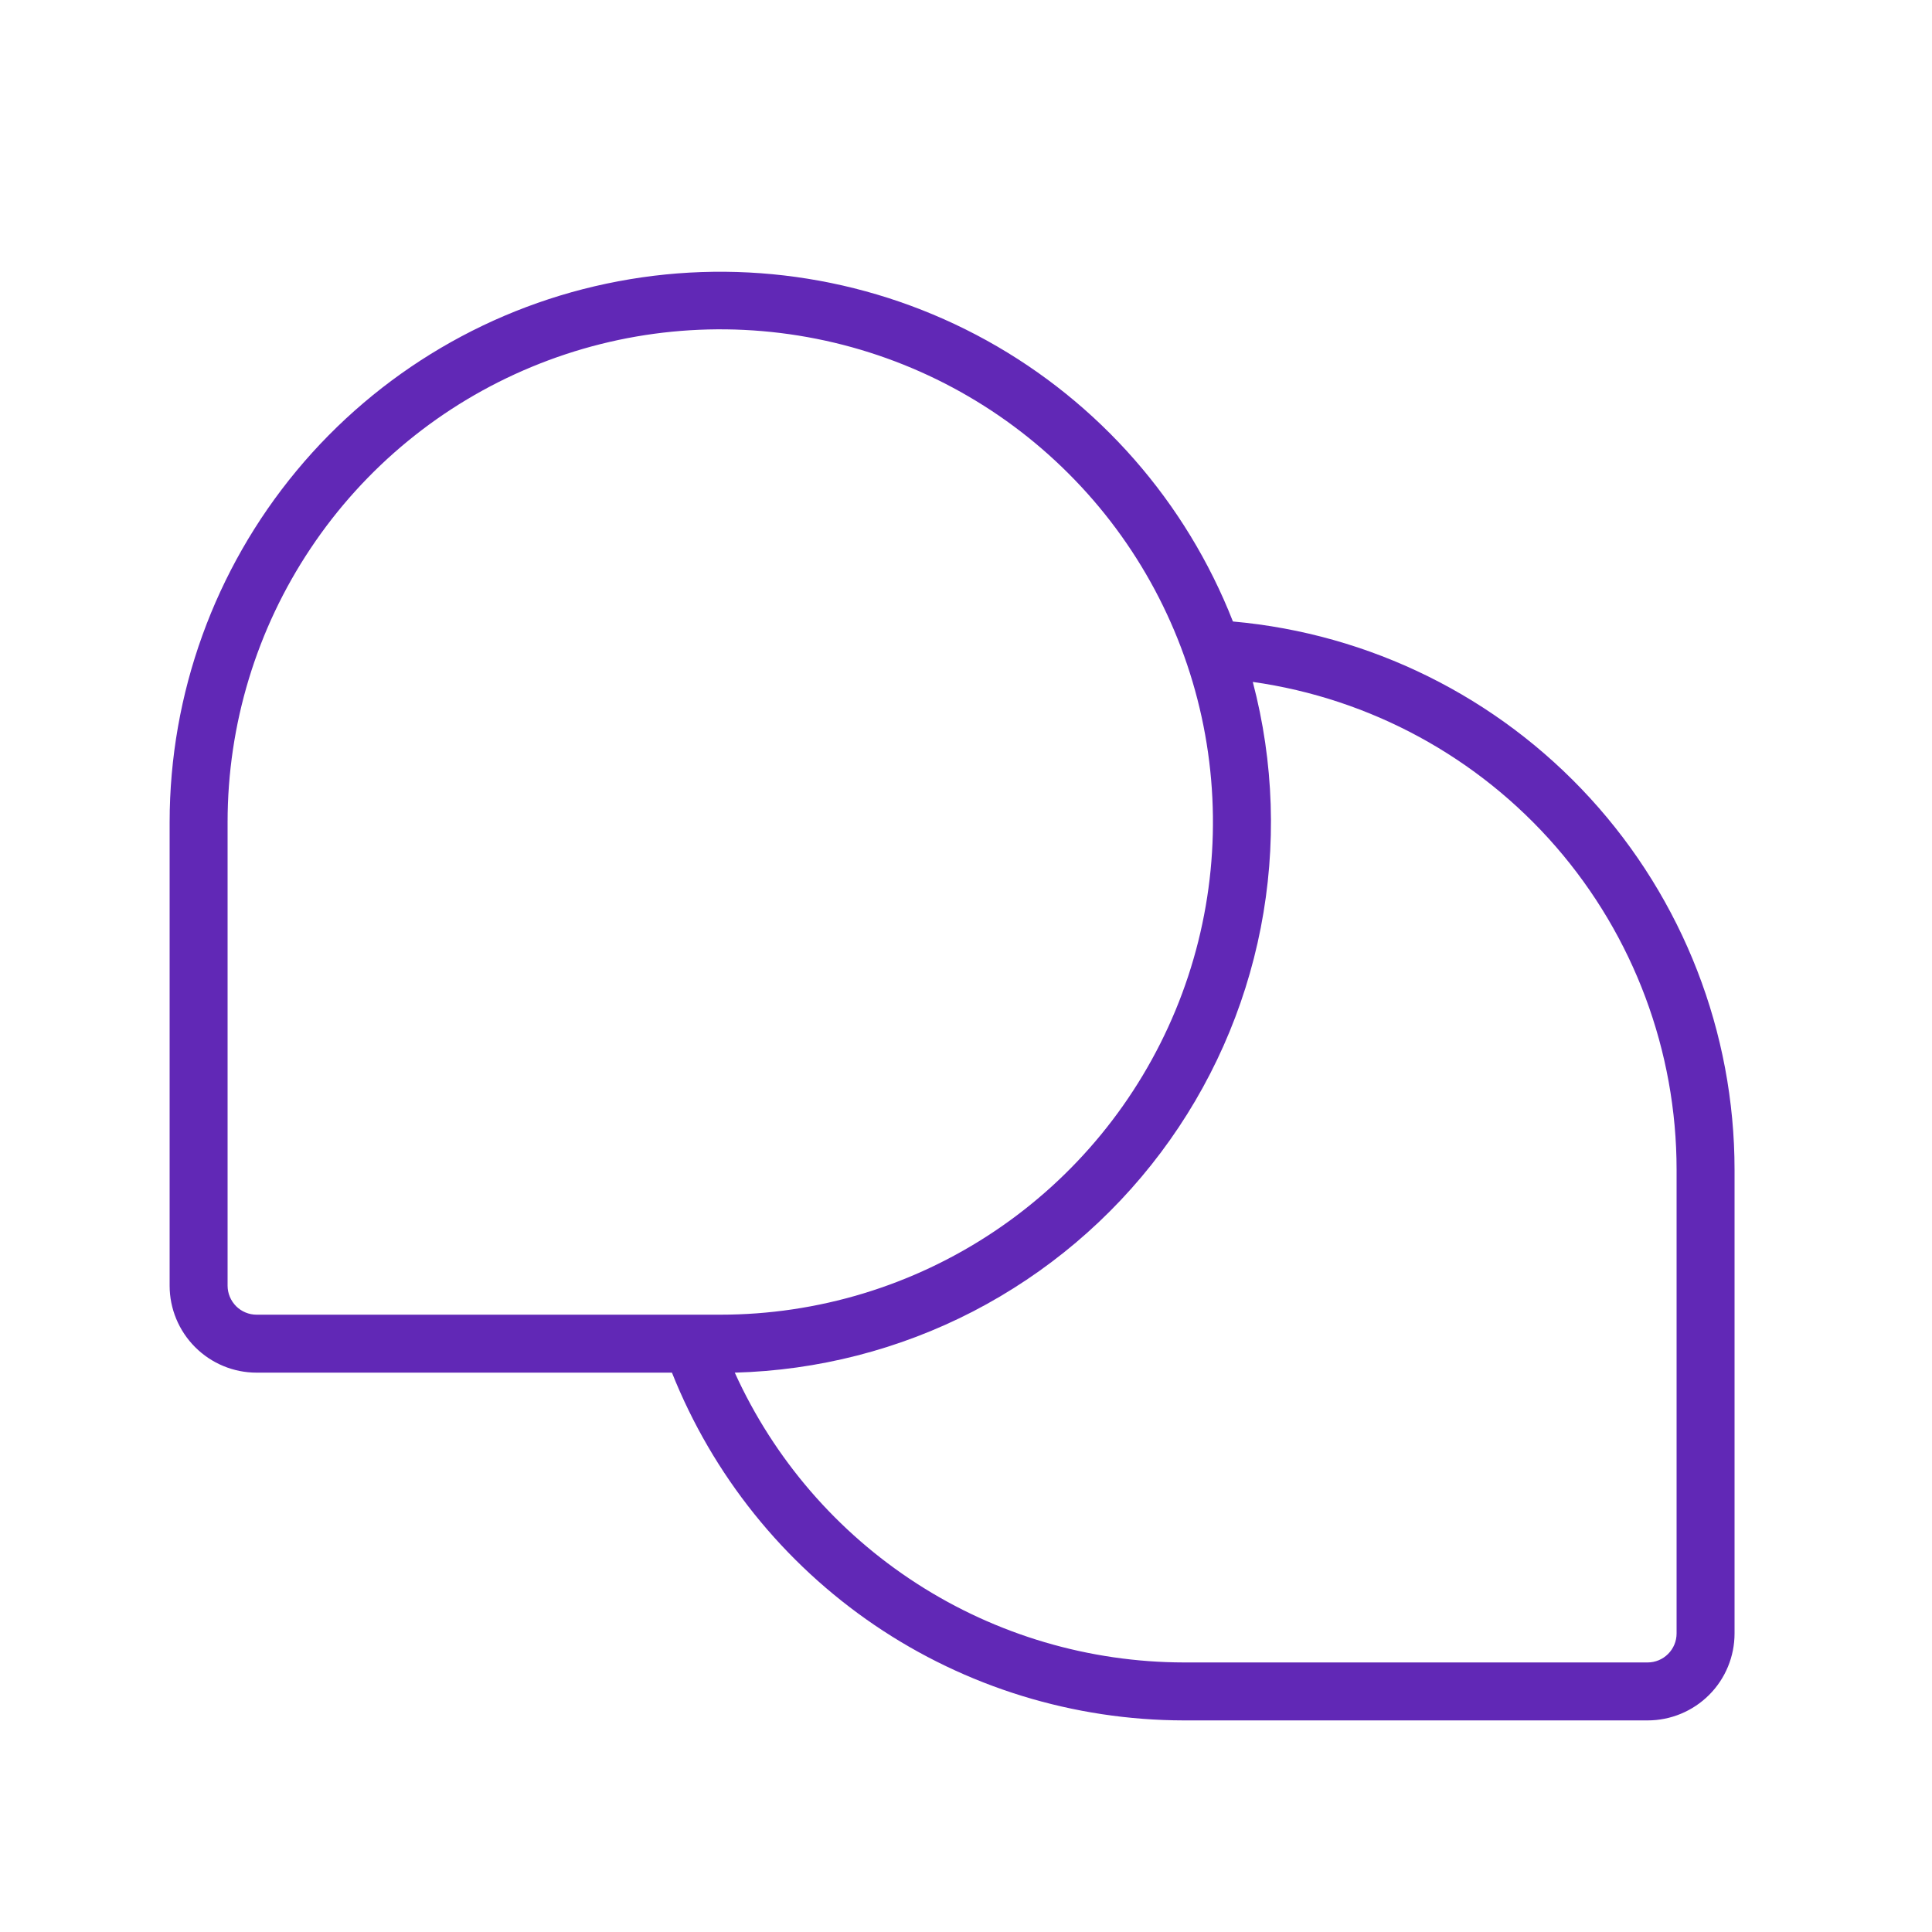 <svg width="25" height="25" viewBox="0 0 25 25" fill="none" xmlns="http://www.w3.org/2000/svg">
<g id="ChatsTeardrop">
<path id="Vector" d="M15.954 8.042C15.348 6.496 14.222 5.211 12.77 4.407C11.318 3.604 9.631 3.332 8 3.64C6.369 3.947 4.896 4.815 3.837 6.092C2.777 7.37 2.196 8.977 2.195 10.637V16.637C2.195 16.935 2.314 17.221 2.525 17.432C2.736 17.643 3.022 17.762 3.32 17.762H8.695C9.223 19.088 10.136 20.226 11.317 21.029C12.498 21.831 13.893 22.26 15.32 22.262H21.32C21.619 22.262 21.905 22.143 22.116 21.932C22.327 21.721 22.445 21.435 22.445 21.137V15.137C22.445 13.357 21.778 11.642 20.577 10.329C19.376 9.016 17.727 8.2 15.954 8.042ZM2.945 16.637V10.637C2.945 9.376 3.319 8.143 4.02 7.095C4.72 6.046 5.716 5.229 6.881 4.747C8.046 4.264 9.327 4.138 10.564 4.384C11.801 4.63 12.937 5.237 13.828 6.129C14.72 7.02 15.327 8.156 15.573 9.393C15.819 10.63 15.693 11.911 15.21 13.076C14.727 14.241 13.91 15.237 12.862 15.937C11.814 16.638 10.581 17.012 9.32 17.012H3.32C3.221 17.012 3.125 16.972 3.055 16.902C2.985 16.831 2.945 16.736 2.945 16.637ZM21.695 21.137C21.695 21.236 21.656 21.331 21.585 21.402C21.515 21.472 21.42 21.512 21.32 21.512H15.32C14.094 21.51 12.893 21.156 11.863 20.491C10.832 19.826 10.015 18.879 9.508 17.762C10.582 17.733 11.636 17.463 12.591 16.97C13.545 16.476 14.376 15.774 15.021 14.914C15.666 14.055 16.108 13.06 16.314 12.006C16.52 10.951 16.485 9.863 16.211 8.824C17.732 9.039 19.125 9.796 20.133 10.956C21.14 12.116 21.695 13.6 21.695 15.137V21.137Z" fill="#6128B6"/>
</g>
</svg>
